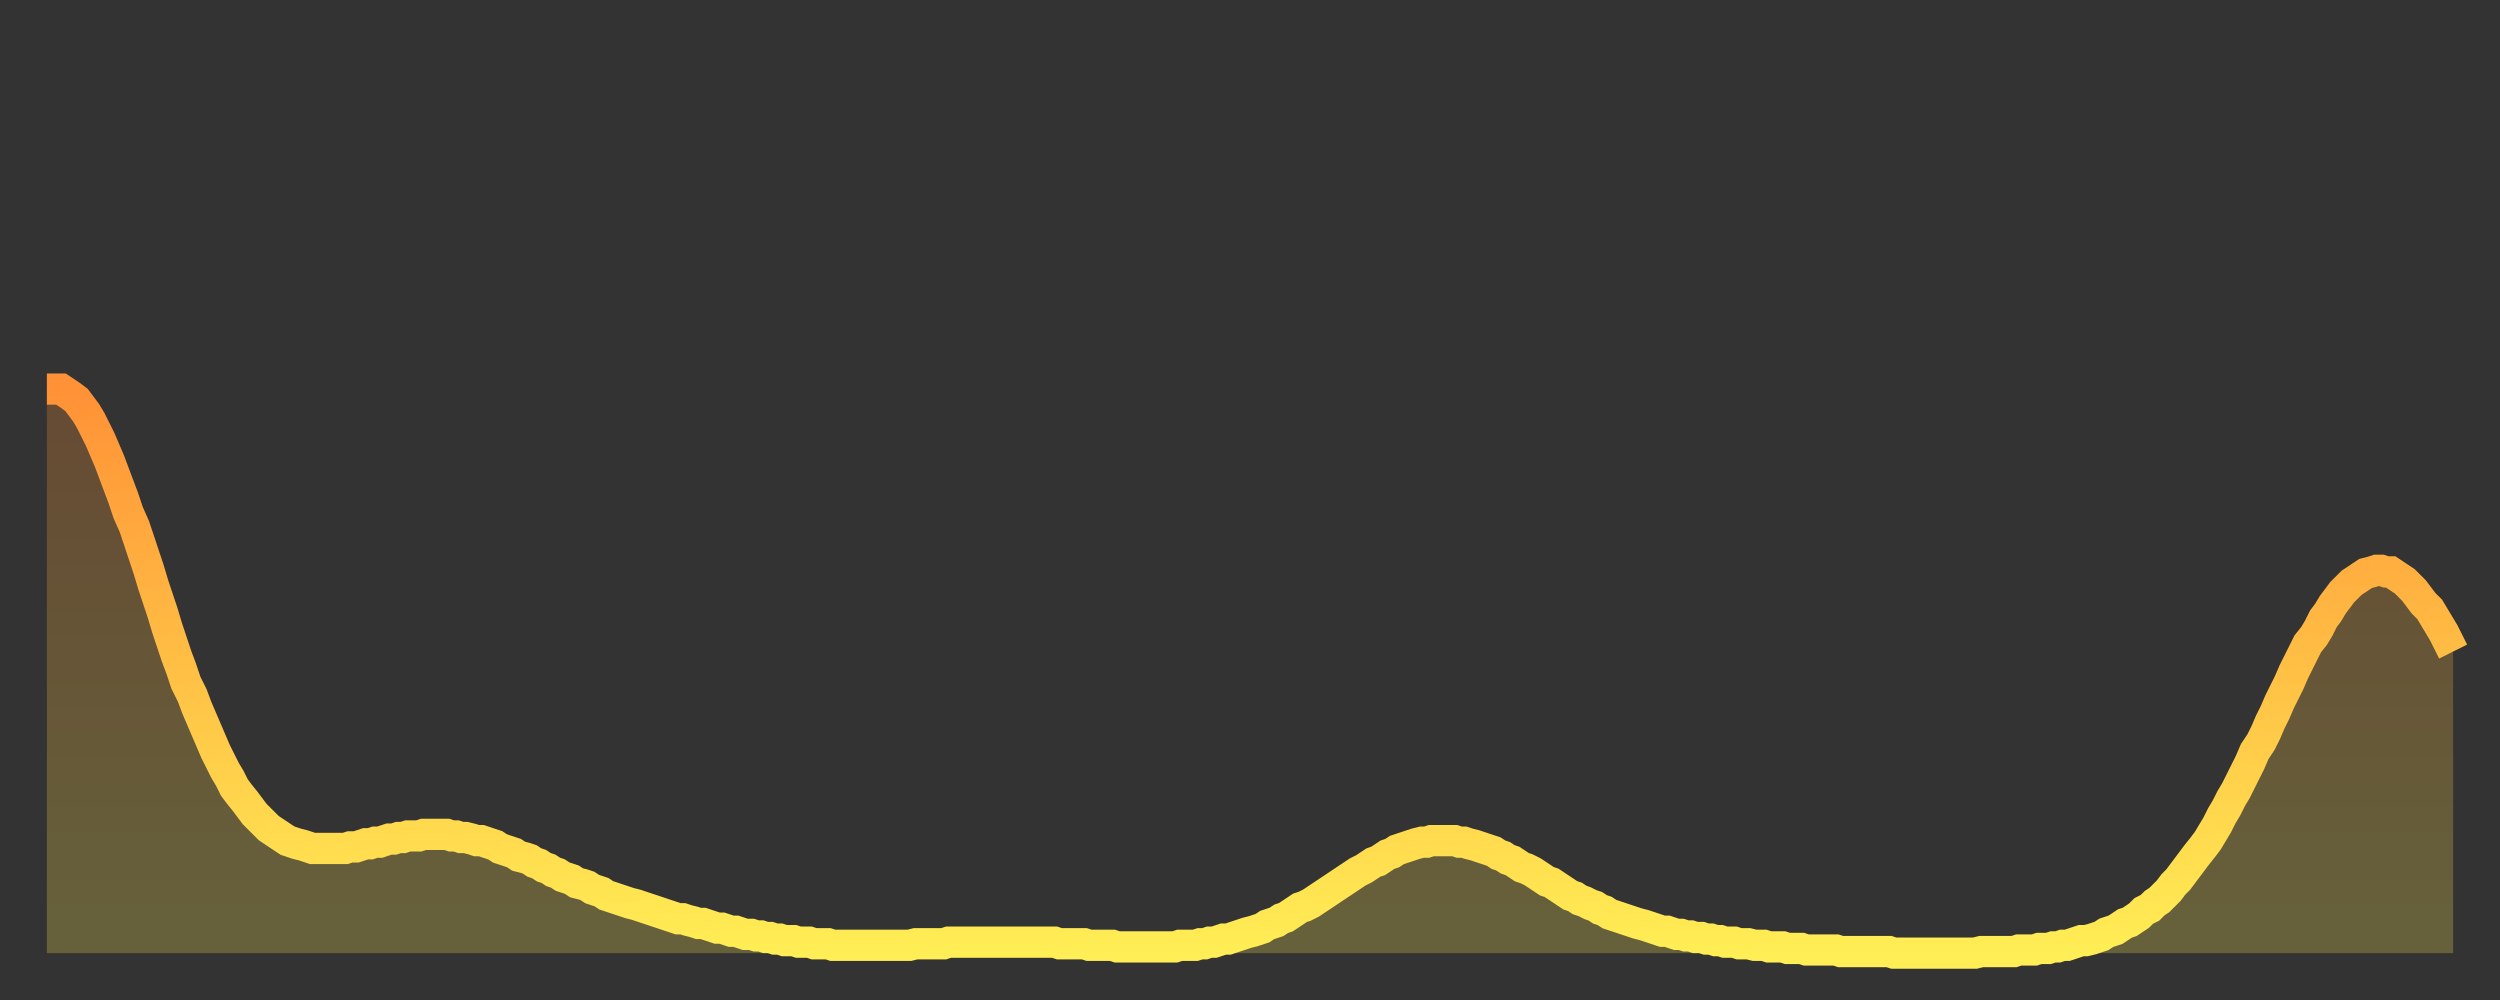 <?xml version="1.0" encoding="utf-8" ?>
<svg baseProfile="full" height="64" version="1.1" width="160" xmlns="http://www.w3.org/2000/svg" xmlns:ev="http://www.w3.org/2001/xml-events" xmlns:xlink="http://www.w3.org/1999/xlink"><rect width="100%" height="100%" fill="#333333" stroke="none"/><defs><linearGradient id="id110498" x1="0" x2="0" y1="0" y2="1"><stop offset="0%" stop-color="#ff9136" /><stop offset="50%" stop-color="#ffc045" /><stop offset="100%" stop-color="#ffee55" /></linearGradient></defs><g transform="translate(3,3)"><g><path d="M 0.0 21.9 L 0.3 21.9 0.6 21.9 0.9 21.9 1.2 22.1 1.5 22.3 1.9 22.6 2.2 23.0 2.5 23.4 2.8 23.9 3.1 24.5 3.4 25.1 3.7 25.8 4.0 26.5 4.3 27.3 4.6 28.1 4.9 28.9 5.2 29.8 5.6 30.7 5.9 31.6 6.2 32.5 6.5 33.4 6.8 34.4 7.1 35.3 7.4 36.2 7.7 37.2 8.0 38.1 8.3 39.0 8.6 39.8 8.9 40.7 9.3 41.5 9.6 42.3 9.9 43.0 10.2 43.7 10.5 44.4 10.8 45.1 11.1 45.7 11.4 46.3 11.7 46.8 12.0 47.4 12.3 47.8 12.7 48.3 13.0 48.7 13.3 49.1 13.6 49.4 13.9 49.7 14.2 50.0 14.5 50.2 14.8 50.4 15.1 50.6 15.4 50.8 15.7 50.9 16.0 51.0 16.4 51.1 16.7 51.2 17.0 51.3 17.3 51.3 17.6 51.3 17.9 51.3 18.2 51.3 18.5 51.3 18.8 51.3 19.1 51.3 19.4 51.2 19.8 51.2 20.1 51.1 20.4 51.0 20.7 51.0 21.0 50.9 21.3 50.9 21.6 50.8 21.9 50.7 22.2 50.7 22.5 50.6 22.8 50.6 23.1 50.5 23.5 50.5 23.8 50.5 24.1 50.4 24.4 50.4 24.7 50.4 25.0 50.4 25.3 50.4 25.6 50.4 25.9 50.5 26.2 50.5 26.5 50.6 26.8 50.6 27.2 50.7 27.5 50.8 27.8 50.8 28.1 50.9 28.4 51.0 28.7 51.1 29.0 51.3 29.3 51.4 29.6 51.5 29.9 51.6 30.2 51.8 30.6 51.9 30.9 52.0 31.2 52.2 31.5 52.3 31.8 52.5 32.1 52.6 32.4 52.8 32.7 52.9 33.0 53.1 33.3 53.2 33.6 53.3 33.9 53.5 34.3 53.6 34.6 53.7 34.9 53.9 35.2 54.0 35.5 54.1 35.8 54.3 36.1 54.4 36.4 54.5 36.7 54.6 37.0 54.7 37.3 54.8 37.7 54.9 38.0 55.0 38.3 55.1 38.6 55.2 38.9 55.3 39.2 55.4 39.5 55.5 39.8 55.6 40.1 55.7 40.4 55.8 40.7 55.8 41.0 55.9 41.4 56.0 41.7 56.1 42.0 56.1 42.3 56.2 42.6 56.3 42.9 56.4 43.2 56.4 43.5 56.5 43.8 56.6 44.1 56.6 44.4 56.7 44.7 56.8 45.1 56.8 45.4 56.9 45.7 56.9 46.0 57.0 46.3 57.0 46.6 57.1 46.9 57.1 47.2 57.2 47.5 57.2 47.8 57.2 48.1 57.3 48.5 57.3 48.8 57.3 49.1 57.4 49.4 57.4 49.7 57.4 50.0 57.4 50.3 57.5 50.6 57.5 50.9 57.5 51.2 57.5 51.5 57.5 51.8 57.5 52.2 57.5 52.5 57.5 52.8 57.5 53.1 57.5 53.4 57.5 53.7 57.5 54.0 57.5 54.3 57.5 54.6 57.5 54.9 57.5 55.2 57.5 55.6 57.4 55.9 57.4 56.2 57.4 56.5 57.4 56.8 57.4 57.1 57.4 57.4 57.4 57.7 57.3 58.0 57.3 58.3 57.3 58.6 57.3 58.9 57.3 59.3 57.3 59.6 57.3 59.9 57.3 60.2 57.3 60.5 57.3 60.8 57.3 61.1 57.3 61.4 57.3 61.7 57.3 62.0 57.3 62.3 57.3 62.6 57.3 63.0 57.3 63.3 57.3 63.6 57.3 63.9 57.3 64.2 57.3 64.5 57.3 64.8 57.4 65.1 57.4 65.4 57.4 65.7 57.4 66.0 57.4 66.4 57.4 66.7 57.5 67.0 57.5 67.3 57.5 67.6 57.5 67.9 57.5 68.2 57.5 68.5 57.6 68.8 57.6 69.1 57.6 69.4 57.6 69.7 57.6 70.1 57.6 70.4 57.6 70.7 57.6 71.0 57.6 71.3 57.6 71.6 57.6 71.9 57.6 72.2 57.6 72.5 57.5 72.8 57.5 73.1 57.5 73.5 57.5 73.8 57.4 74.1 57.4 74.4 57.3 74.7 57.3 75.0 57.2 75.3 57.1 75.6 57.1 75.9 57.0 76.2 56.9 76.5 56.8 76.8 56.7 77.2 56.6 77.5 56.5 77.8 56.4 78.1 56.2 78.4 56.1 78.7 56.0 79.0 55.8 79.3 55.7 79.6 55.5 79.9 55.3 80.2 55.1 80.5 55.0 80.9 54.8 81.2 54.6 81.5 54.4 81.8 54.2 82.1 54.0 82.4 53.8 82.7 53.6 83.0 53.4 83.3 53.2 83.6 53.0 83.9 52.8 84.3 52.6 84.6 52.4 84.9 52.2 85.2 52.1 85.5 51.9 85.8 51.7 86.1 51.6 86.4 51.4 86.7 51.3 87.0 51.2 87.3 51.1 87.6 51.0 88.0 50.9 88.3 50.9 88.6 50.8 88.9 50.8 89.2 50.8 89.5 50.8 89.8 50.8 90.1 50.8 90.4 50.9 90.7 50.9 91.0 51.0 91.4 51.1 91.7 51.2 92.0 51.3 92.3 51.4 92.6 51.5 92.9 51.7 93.2 51.8 93.5 52.0 93.8 52.1 94.1 52.3 94.4 52.5 94.7 52.6 95.1 52.8 95.4 53.0 95.7 53.2 96.0 53.4 96.3 53.5 96.6 53.7 96.9 53.9 97.2 54.1 97.5 54.3 97.8 54.4 98.1 54.6 98.4 54.7 98.8 54.9 99.1 55.0 99.4 55.2 99.7 55.3 100.0 55.5 100.3 55.6 100.6 55.7 100.9 55.8 101.2 55.9 101.5 56.0 101.8 56.1 102.2 56.2 102.5 56.3 102.8 56.4 103.1 56.5 103.4 56.6 103.7 56.6 104.0 56.7 104.3 56.8 104.6 56.8 104.9 56.9 105.2 56.9 105.5 57.0 105.9 57.0 106.2 57.1 106.5 57.1 106.8 57.2 107.1 57.2 107.4 57.3 107.7 57.3 108.0 57.3 108.3 57.4 108.6 57.4 108.9 57.4 109.3 57.5 109.6 57.5 109.9 57.5 110.2 57.6 110.5 57.6 110.8 57.6 111.1 57.6 111.4 57.7 111.7 57.7 112.0 57.7 112.3 57.7 112.6 57.8 113.0 57.8 113.3 57.8 113.6 57.8 113.9 57.8 114.2 57.8 114.5 57.8 114.8 57.9 115.1 57.9 115.4 57.9 115.7 57.9 116.0 57.9 116.3 57.9 116.7 57.9 117.0 57.9 117.3 57.9 117.6 57.9 117.9 57.9 118.2 58.0 118.5 58.0 118.8 58.0 119.1 58.0 119.4 58.0 119.7 58.0 120.1 58.0 120.4 58.0 120.7 58.0 121.0 58.0 121.3 58.0 121.6 58.0 121.9 58.0 122.2 58.0 122.5 58.0 122.8 58.0 123.1 58.0 123.4 58.0 123.8 57.9 124.1 57.9 124.4 57.9 124.7 57.9 125.0 57.9 125.3 57.9 125.6 57.9 125.9 57.9 126.2 57.8 126.5 57.8 126.8 57.8 127.2 57.8 127.5 57.7 127.8 57.7 128.1 57.7 128.4 57.6 128.7 57.6 129.0 57.5 129.3 57.5 129.6 57.4 129.9 57.3 130.2 57.2 130.5 57.2 130.9 57.1 131.2 57.0 131.5 56.9 131.8 56.7 132.1 56.6 132.4 56.5 132.7 56.3 133.0 56.1 133.3 56.0 133.6 55.8 133.9 55.6 134.2 55.3 134.6 55.1 134.9 54.8 135.2 54.6 135.5 54.3 135.8 54.0 136.1 53.6 136.4 53.3 136.7 52.9 137.0 52.5 137.3 52.1 137.6 51.7 138.0 51.2 138.3 50.8 138.6 50.3 138.9 49.8 139.2 49.2 139.5 48.7 139.8 48.1 140.1 47.6 140.4 47.0 140.7 46.4 141.0 45.8 141.3 45.1 141.7 44.5 142.0 43.9 142.3 43.2 142.6 42.6 142.9 41.9 143.2 41.3 143.5 40.7 143.8 40.0 144.1 39.4 144.4 38.8 144.7 38.2 145.1 37.7 145.4 37.2 145.7 36.6 146.0 36.2 146.3 35.7 146.6 35.3 146.9 34.9 147.2 34.6 147.5 34.3 147.8 34.1 148.1 33.9 148.4 33.7 148.8 33.6 149.1 33.5 149.4 33.5 149.7 33.6 150.0 33.6 150.3 33.8 150.6 34.0 150.9 34.2 151.2 34.5 151.5 34.8 151.8 35.2 152.1 35.6 152.5 36.0 152.8 36.5 153.1 37.0 153.4 37.5 153.7 38.1 154.0 38.7" fill="none" id="graph-curve" opacity="1" stroke="url(#id110498)" stroke-width="2" /><path d="M 0 58 L 0.0 21.9 0.3 21.9 0.6 21.9 0.9 21.9 1.2 22.1 1.5 22.3 1.9 22.6 2.2 23.0 2.5 23.4 2.8 23.9 3.1 24.5 3.4 25.1 3.7 25.8 4.0 26.5 4.3 27.3 4.6 28.1 4.9 28.9 5.2 29.8 5.6 30.7 5.9 31.6 6.2 32.5 6.5 33.4 6.8 34.4 7.1 35.3 7.4 36.2 7.7 37.2 8.0 38.1 8.3 39.0 8.6 39.8 8.9 40.7 9.3 41.5 9.6 42.3 9.9 43.0 10.2 43.7 10.5 44.4 10.8 45.1 11.1 45.7 11.4 46.3 11.7 46.8 12.0 47.4 12.3 47.8 12.7 48.3 13.0 48.7 13.3 49.1 13.6 49.4 13.9 49.7 14.2 50.0 14.5 50.2 14.8 50.4 15.1 50.6 15.4 50.8 15.7 50.9 16.0 51.0 16.4 51.1 16.7 51.2 17.0 51.3 17.3 51.3 17.6 51.3 17.9 51.3 18.2 51.3 18.5 51.3 18.8 51.3 19.1 51.3 19.4 51.2 19.8 51.2 20.1 51.1 20.4 51.0 20.7 51.0 21.0 50.9 21.3 50.9 21.6 50.8 21.9 50.7 22.2 50.7 22.5 50.6 22.8 50.6 23.1 50.5 23.5 50.5 23.8 50.5 24.1 50.4 24.4 50.4 24.7 50.4 25.0 50.4 25.3 50.4 25.6 50.4 25.9 50.5 26.2 50.5 26.5 50.6 26.8 50.6 27.2 50.7 27.5 50.8 27.8 50.8 28.1 50.9 28.4 51.0 28.7 51.1 29.0 51.3 29.3 51.4 29.6 51.5 29.9 51.6 30.2 51.8 30.6 51.9 30.9 52.0 31.2 52.2 31.5 52.3 31.8 52.5 32.1 52.6 32.4 52.8 32.7 52.9 33.0 53.1 33.3 53.2 33.6 53.3 33.9 53.5 34.3 53.6 34.6 53.7 34.9 53.9 35.2 54.0 35.5 54.1 35.8 54.3 36.1 54.4 36.4 54.5 36.7 54.6 37.0 54.7 37.3 54.8 37.7 54.9 38.0 55.0 38.3 55.1 38.6 55.2 38.9 55.3 39.2 55.4 39.5 55.5 39.8 55.6 40.1 55.7 40.4 55.8 40.7 55.8 41.0 55.9 41.4 56.0 41.7 56.1 42.0 56.1 42.3 56.2 42.6 56.3 42.9 56.4 43.2 56.4 43.5 56.5 43.8 56.6 44.1 56.6 44.4 56.7 44.7 56.8 45.1 56.8 45.4 56.9 45.7 56.9 46.0 57.0 46.3 57.0 46.6 57.1 46.9 57.1 47.2 57.2 47.5 57.2 47.8 57.2 48.1 57.3 48.5 57.3 48.8 57.3 49.1 57.4 49.4 57.4 49.7 57.4 50.0 57.4 50.3 57.5 50.6 57.5 50.9 57.5 51.2 57.5 51.5 57.5 51.8 57.5 52.2 57.5 52.5 57.5 52.8 57.5 53.1 57.5 53.4 57.5 53.7 57.5 54.0 57.5 54.3 57.5 54.6 57.5 54.9 57.5 55.2 57.5 55.6 57.4 55.9 57.4 56.2 57.4 56.5 57.4 56.8 57.4 57.1 57.4 57.4 57.4 57.7 57.3 58.0 57.3 58.3 57.3 58.6 57.3 58.9 57.3 59.3 57.3 59.6 57.3 59.9 57.3 60.2 57.3 60.5 57.3 60.8 57.3 61.1 57.3 61.4 57.3 61.7 57.3 62.0 57.3 62.3 57.3 62.6 57.3 63.0 57.3 63.3 57.3 63.6 57.3 63.9 57.3 64.2 57.3 64.5 57.3 64.8 57.4 65.1 57.4 65.4 57.4 65.7 57.4 66.0 57.4 66.4 57.4 66.7 57.5 67.0 57.5 67.3 57.5 67.6 57.5 67.9 57.5 68.2 57.5 68.5 57.6 68.8 57.6 69.1 57.6 69.4 57.6 69.7 57.6 70.1 57.6 70.4 57.6 70.7 57.6 71.0 57.6 71.3 57.6 71.6 57.6 71.9 57.6 72.2 57.6 72.5 57.5 72.8 57.5 73.1 57.5 73.5 57.5 73.8 57.4 74.1 57.4 74.4 57.3 74.7 57.3 75.0 57.2 75.3 57.1 75.6 57.1 75.9 57.0 76.2 56.9 76.5 56.8 76.8 56.7 77.2 56.6 77.5 56.5 77.8 56.4 78.1 56.2 78.4 56.1 78.7 56.0 79.0 55.8 79.3 55.7 79.6 55.5 79.9 55.3 80.2 55.1 80.5 55.0 80.9 54.8 81.2 54.6 81.5 54.4 81.8 54.2 82.1 54.0 82.4 53.8 82.7 53.6 83.0 53.4 83.3 53.2 83.6 53.0 83.9 52.8 84.3 52.6 84.6 52.4 84.9 52.2 85.2 52.1 85.5 51.9 85.8 51.7 86.1 51.6 86.4 51.4 86.7 51.3 87.0 51.2 87.3 51.1 87.6 51.0 88.0 50.9 88.3 50.9 88.6 50.8 88.9 50.8 89.2 50.8 89.5 50.8 89.8 50.8 90.1 50.8 90.4 50.9 90.7 50.9 91.0 51.0 91.4 51.1 91.7 51.2 92.0 51.3 92.3 51.4 92.6 51.5 92.9 51.7 93.2 51.8 93.5 52.0 93.8 52.1 94.1 52.3 94.4 52.5 94.7 52.6 95.1 52.8 95.4 53.0 95.7 53.2 96.0 53.4 96.3 53.5 96.6 53.7 96.9 53.9 97.2 54.1 97.5 54.3 97.8 54.4 98.1 54.6 98.4 54.7 98.8 54.9 99.1 55.0 99.4 55.2 99.7 55.3 100.0 55.5 100.3 55.6 100.6 55.7 100.9 55.8 101.2 55.9 101.5 56.0 101.8 56.1 102.2 56.2 102.5 56.3 102.8 56.4 103.1 56.5 103.4 56.6 103.7 56.6 104.0 56.7 104.3 56.8 104.6 56.8 104.9 56.9 105.2 56.9 105.5 57.0 105.9 57.0 106.2 57.1 106.5 57.1 106.8 57.2 107.1 57.2 107.4 57.3 107.7 57.3 108.0 57.3 108.3 57.4 108.6 57.4 108.9 57.4 109.3 57.5 109.6 57.5 109.9 57.5 110.2 57.6 110.5 57.6 110.8 57.6 111.1 57.6 111.4 57.7 111.7 57.7 112.0 57.7 112.3 57.7 112.6 57.8 113.0 57.8 113.3 57.8 113.6 57.8 113.9 57.8 114.2 57.8 114.5 57.8 114.8 57.9 115.1 57.9 115.4 57.9 115.7 57.9 116.0 57.9 116.3 57.9 116.7 57.9 117.0 57.9 117.3 57.9 117.6 57.9 117.9 57.9 118.2 58.0 118.5 58.0 118.8 58.0 119.1 58.0 119.4 58.0 119.7 58.0 120.1 58.0 120.4 58.0 120.7 58.0 121.0 58.0 121.3 58.0 121.6 58.0 121.9 58.0 122.2 58.0 122.5 58.0 122.8 58.0 123.1 58.0 123.4 58.0 123.8 57.9 124.1 57.9 124.4 57.9 124.7 57.9 125.0 57.9 125.3 57.9 125.6 57.9 125.9 57.9 126.2 57.8 126.5 57.8 126.8 57.8 127.2 57.8 127.5 57.7 127.8 57.7 128.1 57.7 128.4 57.6 128.7 57.6 129.0 57.5 129.3 57.5 129.6 57.4 129.9 57.3 130.2 57.2 130.5 57.2 130.9 57.1 131.2 57.0 131.5 56.9 131.8 56.7 132.1 56.6 132.4 56.5 132.7 56.3 133.0 56.1 133.3 56.0 133.6 55.8 133.9 55.6 134.2 55.3 134.6 55.1 134.9 54.8 135.2 54.6 135.5 54.3 135.8 54.0 136.1 53.6 136.4 53.3 136.7 52.9 137.0 52.5 137.3 52.1 137.6 51.7 138.0 51.2 138.3 50.8 138.6 50.3 138.9 49.8 139.2 49.2 139.5 48.7 139.8 48.1 140.1 47.6 140.4 47.0 140.7 46.4 141.0 45.8 141.3 45.1 141.7 44.5 142.0 43.9 142.3 43.2 142.6 42.6 142.9 41.9 143.2 41.3 143.5 40.7 143.8 40.0 144.1 39.4 144.4 38.8 144.7 38.2 145.1 37.7 145.4 37.2 145.7 36.6 146.0 36.2 146.3 35.7 146.6 35.3 146.9 34.9 147.2 34.6 147.5 34.3 147.8 34.1 148.1 33.9 148.4 33.7 148.8 33.6 149.1 33.5 149.4 33.5 149.7 33.6 150.0 33.6 150.3 33.8 150.6 34.0 150.9 34.2 151.2 34.5 151.5 34.8 151.8 35.2 152.1 35.6 152.5 36.0 152.8 36.5 153.1 37.0 153.4 37.5 153.7 38.1 154.0 38.7 154 58" fill="url(#id110498)" fill-opacity=".25" id="graph-shadow" /></g></g></svg>
